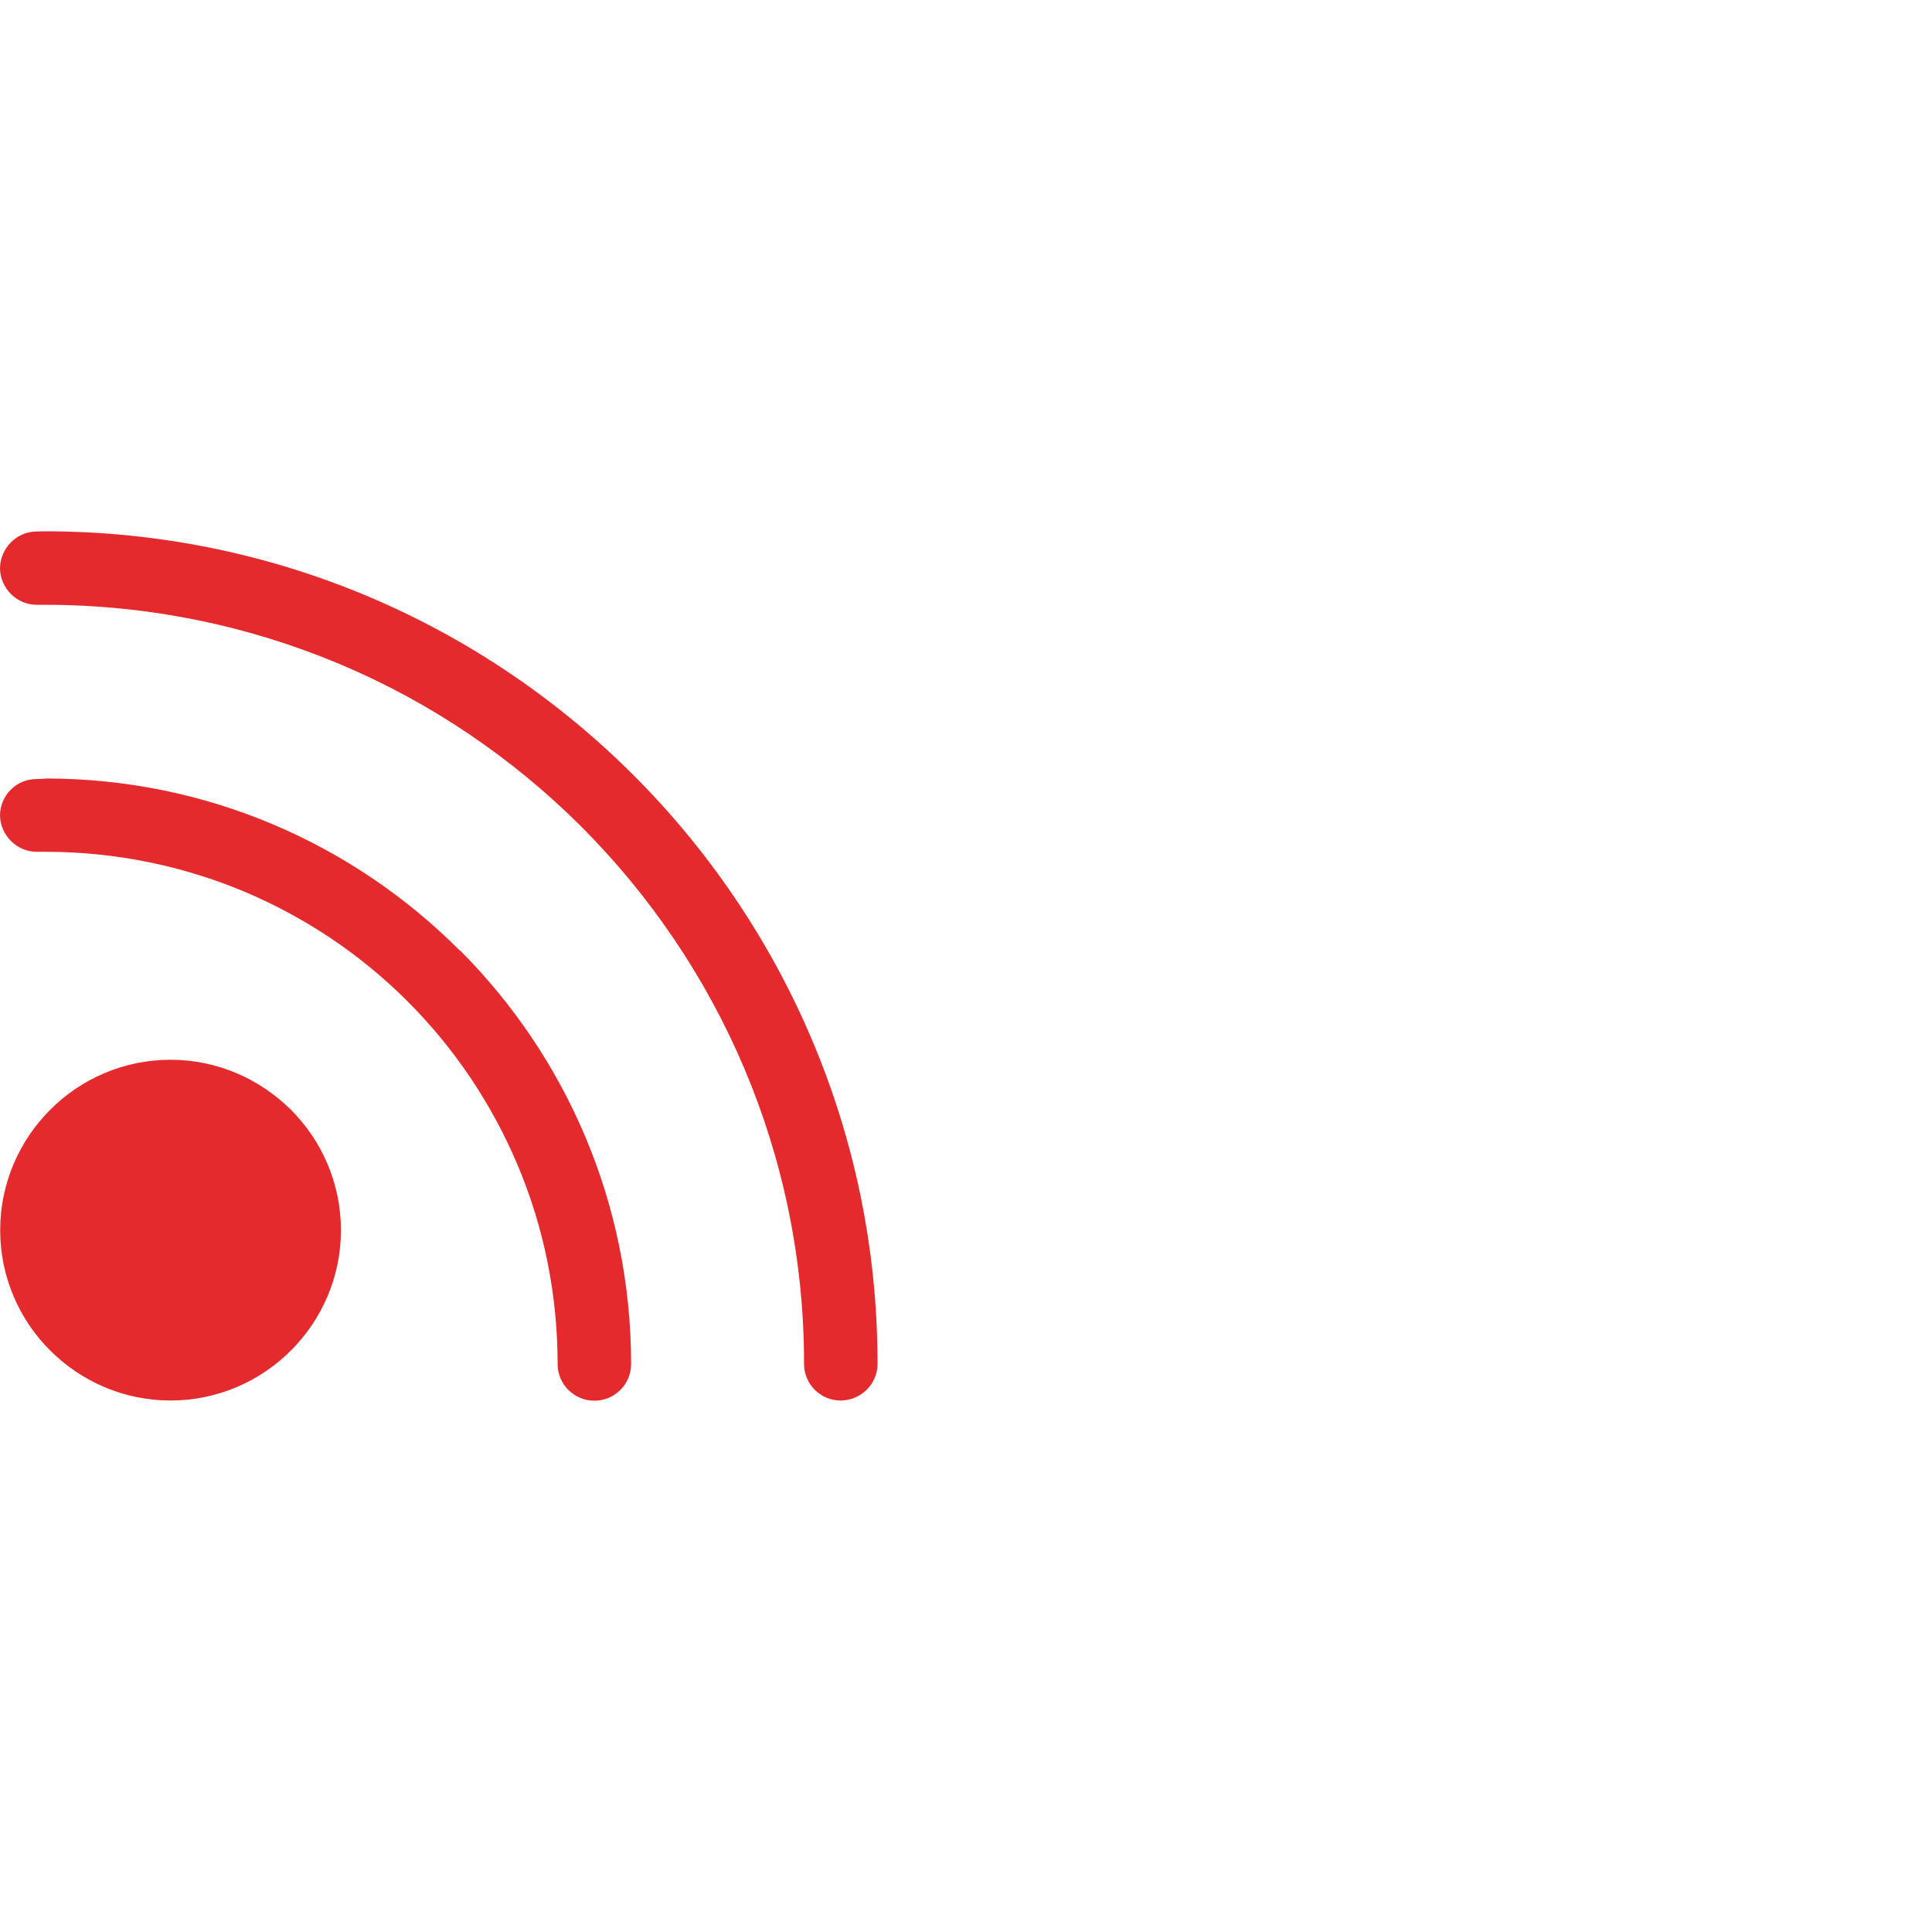 <?xml version="1.0" encoding="UTF-8"?>
<!-- Generator: Adobe Illustrator 28.3.0, SVG Export Plug-In . SVG Version: 6.00 Build 0)  -->
<svg xmlns="http://www.w3.org/2000/svg" xmlns:xlink="http://www.w3.org/1999/xlink" version="1.1" id="Livello_1" x="0px" y="0px" width="102px" height="102px" viewBox="0 0 102 102" xml:space="preserve">
<g>
	<path fill="#E52A2D" d="M9,55.95c-2.48,0-4.74,1.02-6.35,2.64c-1.62,1.62-2.64,3.87-2.64,6.36c0,2.48,1.02,4.74,2.64,6.35   c1.62,1.62,3.87,2.64,6.35,2.64c2.49,0,4.74-1.02,6.36-2.64c1.62-1.62,2.64-3.87,2.64-6.35c0-2.49-1.02-4.74-2.64-6.36   C13.72,56.97,11.49,55.95,9,55.95"></path>
	<path fill="#E52A2D" d="M33.45,40.93C25.49,32.97,14.5,28.05,2.37,28.05H2.34l-0.43,0.01C0.85,28.08,0,28.96,0,30.03   c0.03,1.06,0.91,1.91,1.96,1.9h0.4c5.53,0,10.8,1.12,15.6,3.14s9.11,4.96,12.74,8.58c7.25,7.27,11.75,17.29,11.75,28.34v0.02   c0,1.06,0.86,1.93,1.93,1.93s1.95-0.87,1.95-1.93v-0.02C46.33,59.87,41.39,48.87,33.45,40.93"></path>
	<path fill="#E52A2D" d="M24.25,50.16c-5.59-5.6-13.32-9.06-21.84-9.06v0.01H2.39l-0.46,0.02C0.85,41.13,0,42,0,43.07   c0.03,1.05,0.91,1.91,1.95,1.9h0.46c3.73,0,7.29,0.76,10.53,2.12c3.23,1.37,6.15,3.34,8.59,5.79c2.45,2.45,4.42,5.37,5.79,8.61   c1.37,3.24,2.12,6.8,2.12,10.53c0,1.06,0.87,1.93,1.94,1.93s1.94-0.87,1.94-1.93c0-8.54-3.47-16.28-9.05-21.86   C24.27,50.16,24.25,50.16,24.25,50.16z"></path>
</g>
</svg>
